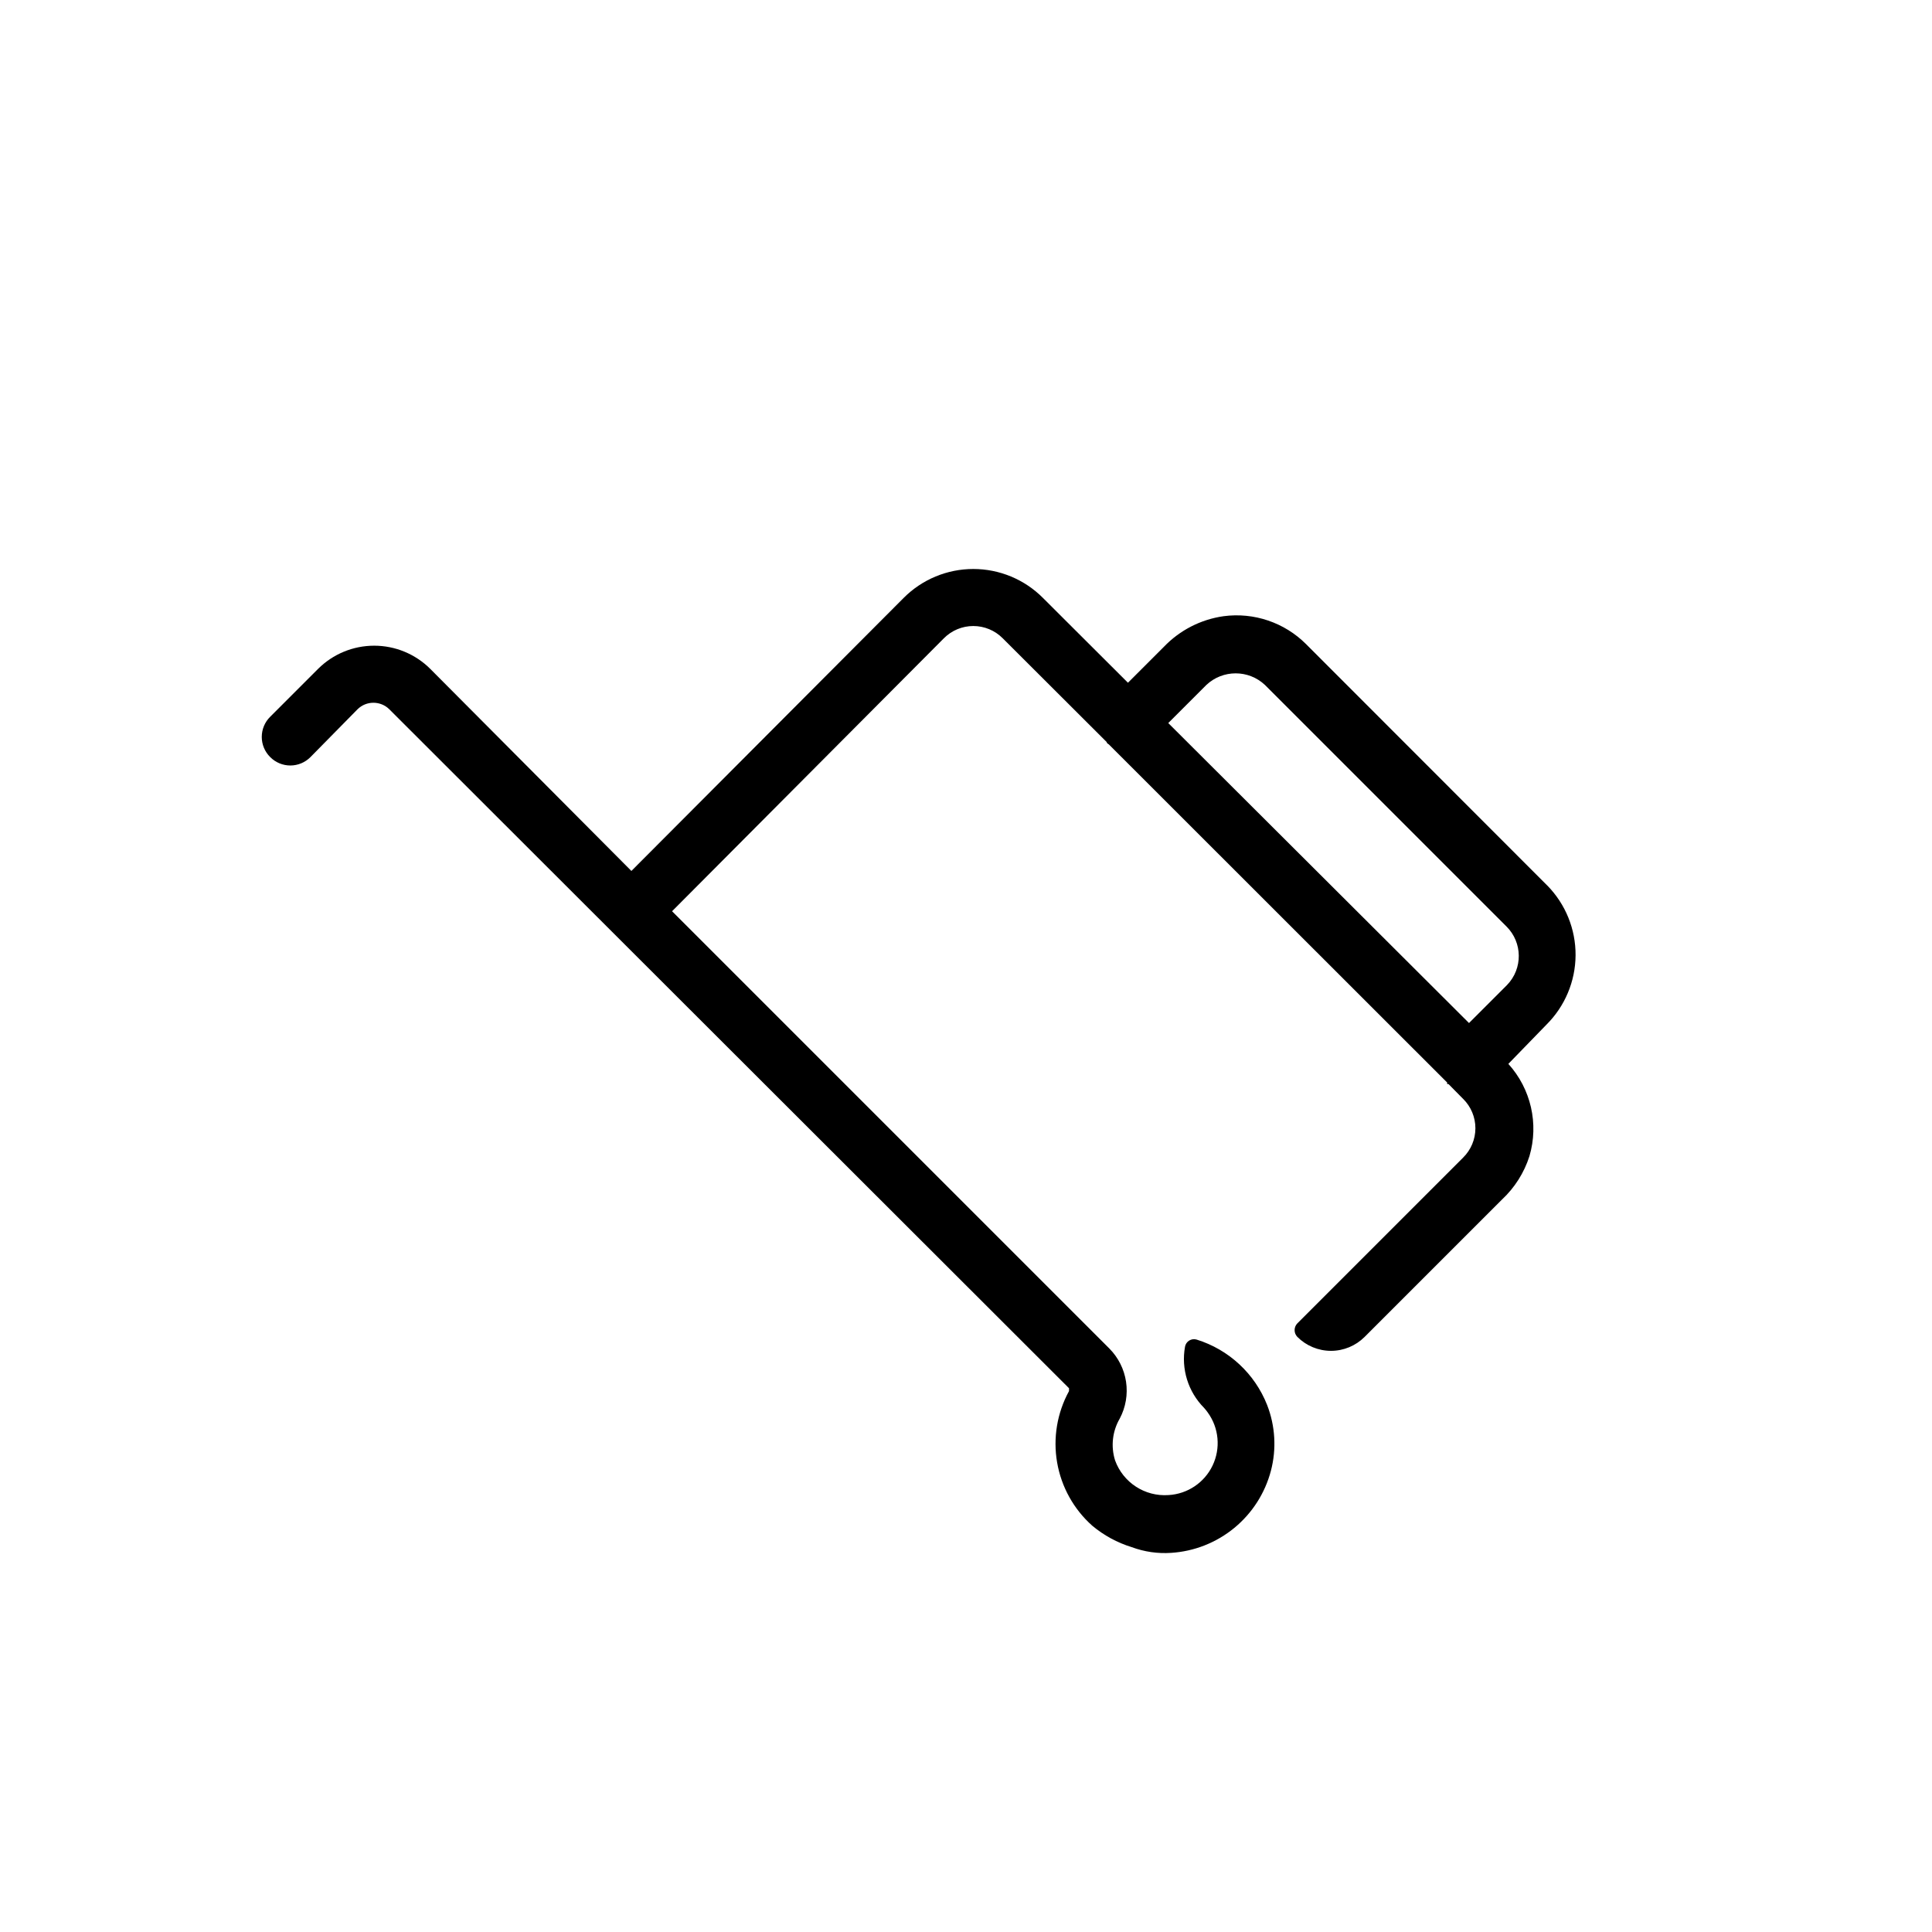 <?xml version="1.0" encoding="UTF-8"?>
<!-- Uploaded to: SVG Repo, www.svgrepo.com, Generator: SVG Repo Mixer Tools -->
<svg fill="#000000" width="800px" height="800px" version="1.1" viewBox="144 144 512 512" xmlns="http://www.w3.org/2000/svg">
 <path d="m554.06 378.69-63.934-63.984c-5.734-5.738-13.82-8.477-21.863-7.406-6.035 0.852-11.605 3.711-15.82 8.113l-9.523 9.52-22.52-22.469c-4.887-4.914-11.531-7.676-18.465-7.676-6.93 0-13.574 2.762-18.465 7.676l-72.145 72.348-53.305-53.555c-3.945-3.934-9.289-6.141-14.859-6.141-5.574 0-10.918 2.207-14.863 6.141l-12.695 12.695c-1.43 1.41-2.231 3.332-2.231 5.34 0 2.008 0.801 3.93 2.231 5.34 1.41 1.43 3.332 2.231 5.34 2.231 2.008 0 3.93-0.801 5.34-2.231l12.496-12.695c2.324-2.266 6.035-2.266 8.363 0l180.16 179.96v0.754c-3.16 5.766-4.273 12.434-3.156 18.91 1.117 6.477 4.394 12.387 9.305 16.762 3.078 2.574 6.641 4.512 10.477 5.691 3.332 1.234 6.887 1.75 10.43 1.512 6.137-0.391 11.992-2.703 16.742-6.609 4.746-3.906 8.145-9.207 9.707-15.152 1.512-5.773 1.156-11.875-1.008-17.434-3.281-8.312-10.156-14.688-18.691-17.332-0.664-0.195-1.379-0.098-1.965 0.266-0.59 0.367-0.992 0.969-1.105 1.648-1.055 5.891 0.828 11.922 5.035 16.172 0.363 0.398 0.699 0.82 1.008 1.262 2.957 4.09 3.441 9.469 1.27 14.023-2.172 4.555-6.656 7.562-11.699 7.84-6.25 0.441-12.031-3.324-14.156-9.219-1.152-3.707-0.695-7.727 1.262-11.082 1.574-2.984 2.152-6.391 1.656-9.727-0.5-3.336-2.051-6.422-4.43-8.816l-115.88-115.88 72.047-72.348c2.059-2.07 4.859-3.234 7.781-3.234s5.723 1.164 7.785 3.234l27.559 27.508s0 0.25 0.25 0.402l0.352 0.25 89.629 89.582v0.402h0.352l3.879 3.93h0.004c2.082 2.055 3.254 4.859 3.254 7.785s-1.172 5.727-3.254 7.781l-43.934 43.934c-0.965 0.996-0.965 2.582 0 3.578 2.363 2.367 5.57 3.699 8.918 3.699 3.344 0 6.555-1.332 8.918-3.699l36.375-36.375c3.387-3.152 5.902-7.129 7.305-11.539 2.516-8.562 0.395-17.816-5.594-24.434l10.078-10.379c4.906-4.867 7.688-11.477 7.734-18.387 0.047-6.91-2.644-13.559-7.484-18.492zm-10.68 26.348-10.078 10.078-79.699-79.5 10.078-10.078h-0.004c4.371-4.125 11.199-4.125 15.566 0l63.984 63.984c4.293 4.258 4.363 11.176 0.152 15.516z"/>
</svg>